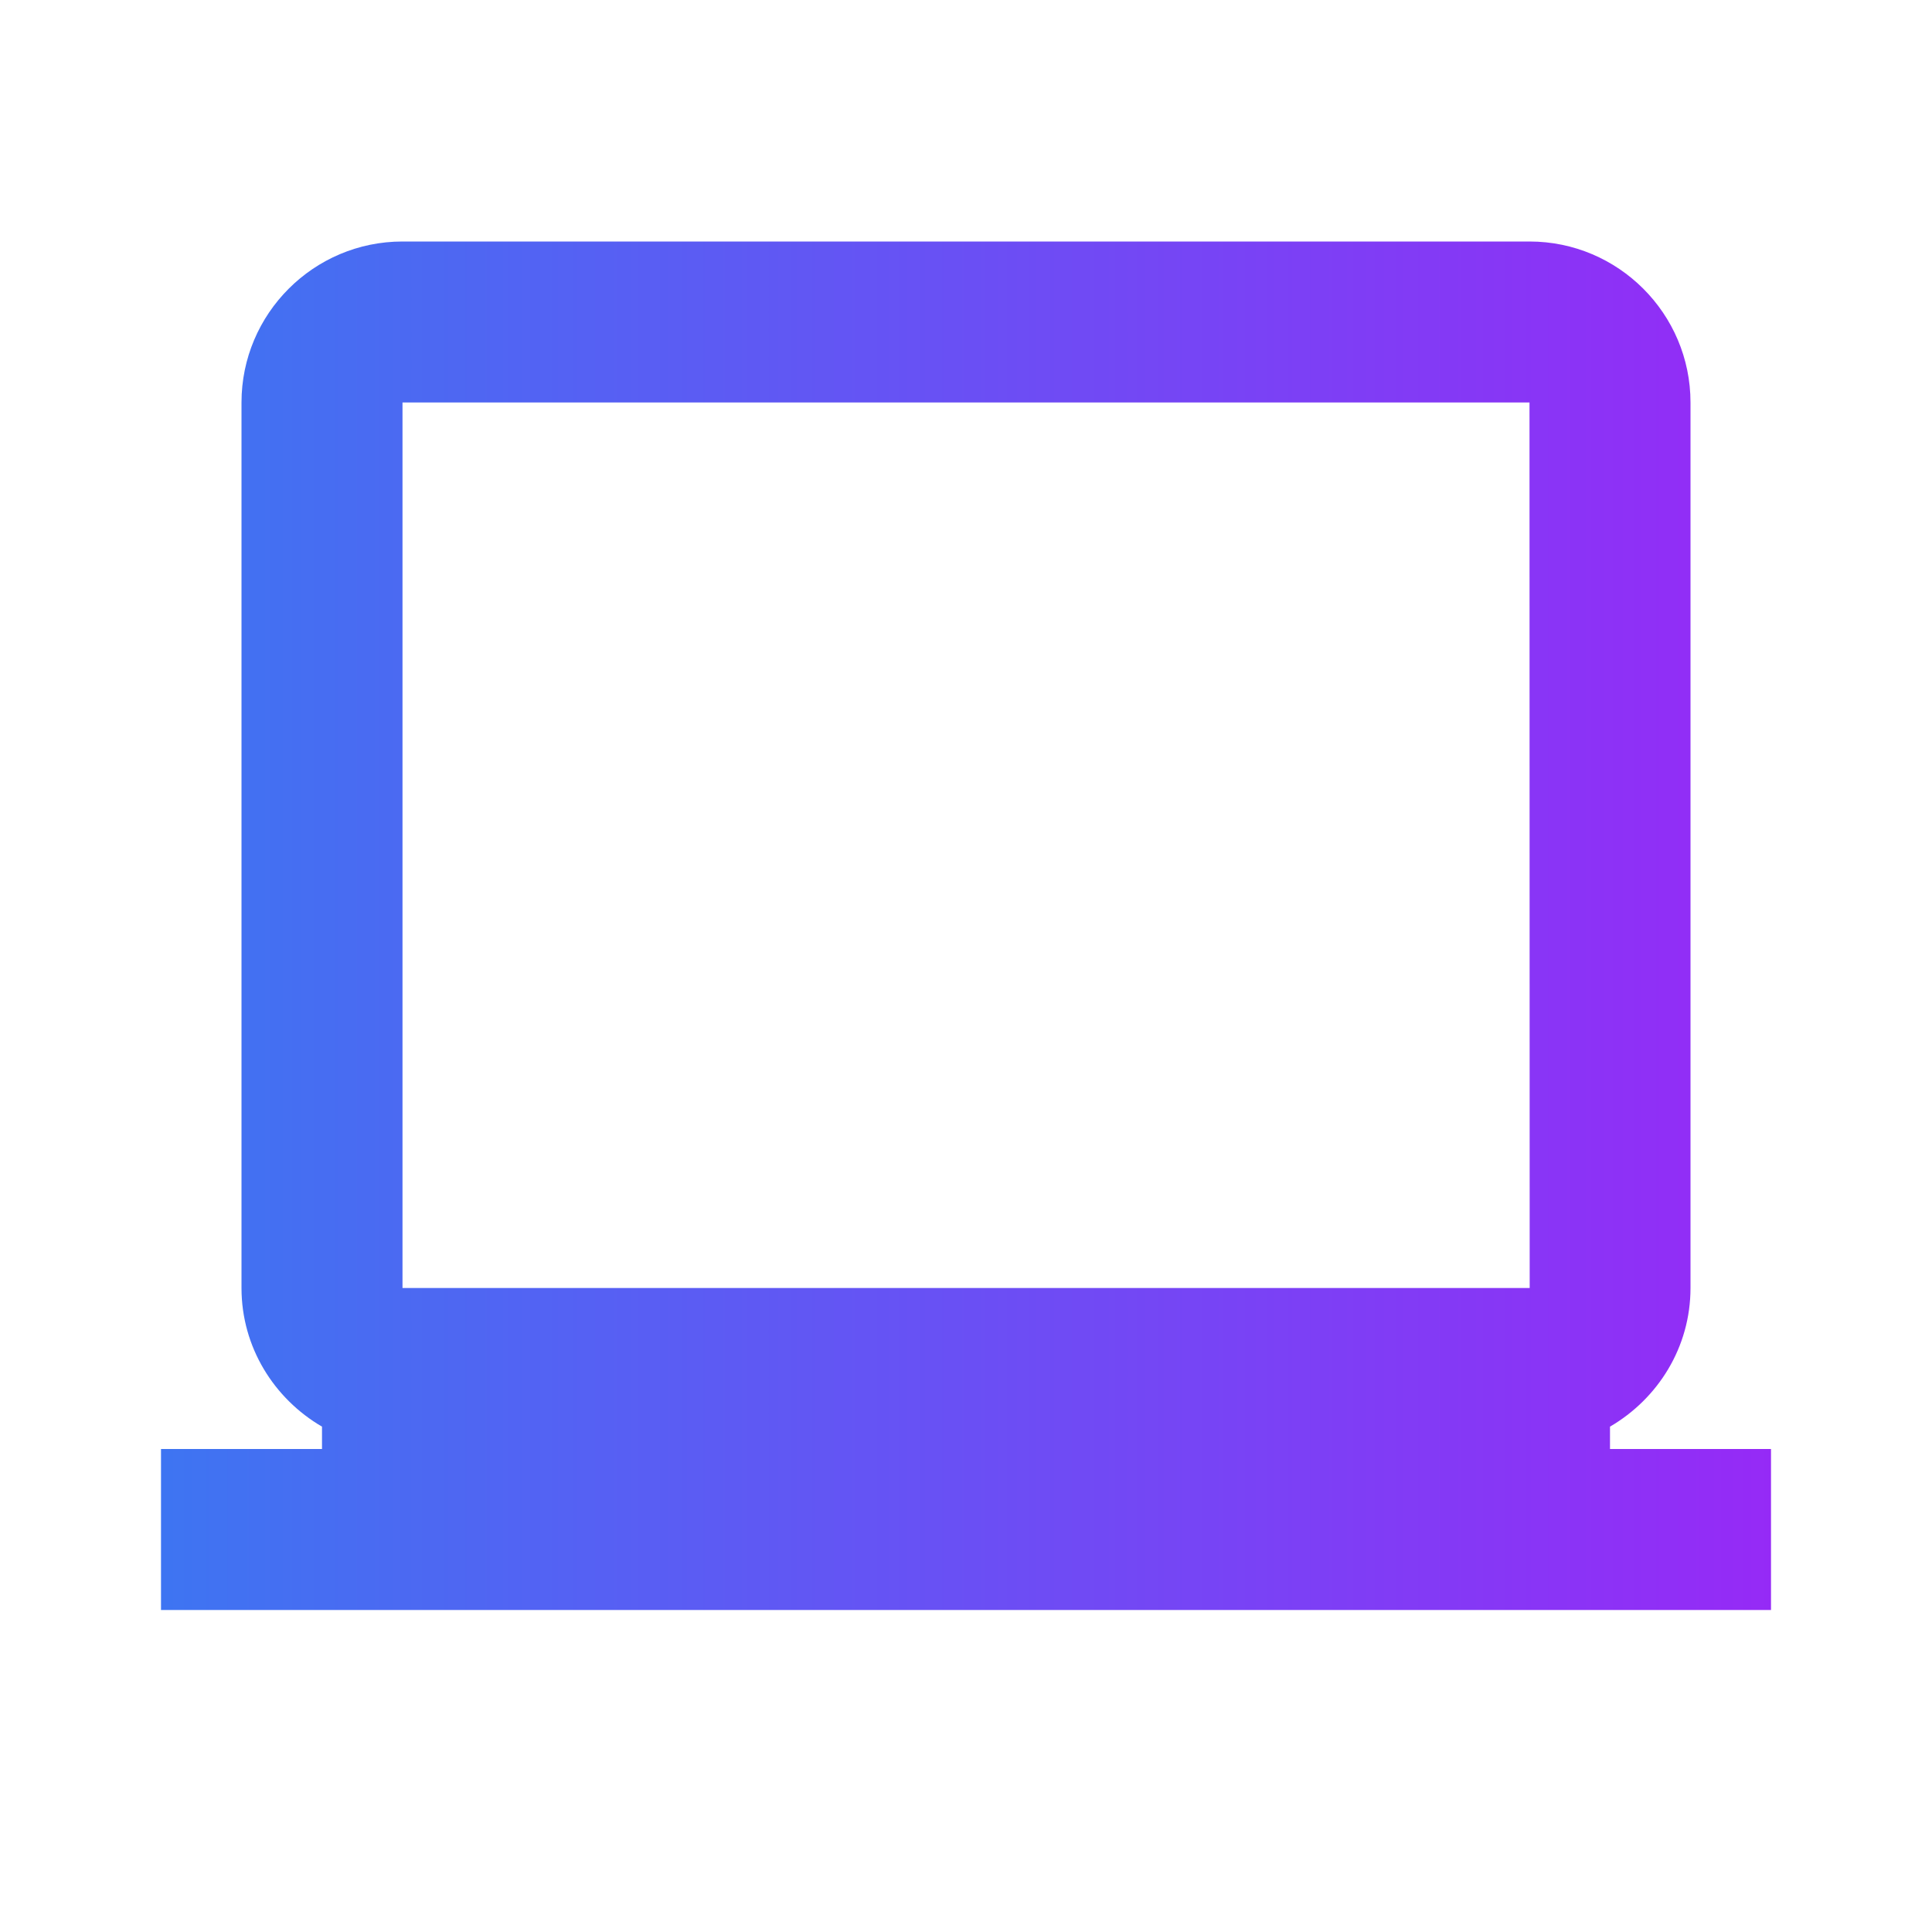 <svg width="21" height="21" viewBox="0 0 21 21" fill="none" xmlns="http://www.w3.org/2000/svg">
<path d="M17.5 15.507C18.021 15.203 18.375 14.645 18.375 14V4.375C18.375 3.41 17.59 2.625 16.625 2.625H4.375C3.41 2.625 2.625 3.41 2.625 4.375V14C2.625 14.644 2.979 15.203 3.5 15.507V15.75H1.75V17.5H19.25V15.75H17.5V15.507ZM4.375 14V4.375H16.625L16.627 14H4.375Z" fill="url(#paint0_linear_2372_2004)"/>
<defs>
<linearGradient id="paint0_linear_2372_2004" x1="-4.017" y1="10.062" x2="22.134" y2="10.062" gradientUnits="userSpaceOnUse">
<stop stop-color="#218DF0"/>
<stop offset="1" stop-color="#A41EF7"/>
</linearGradient>
</defs>
</svg>
